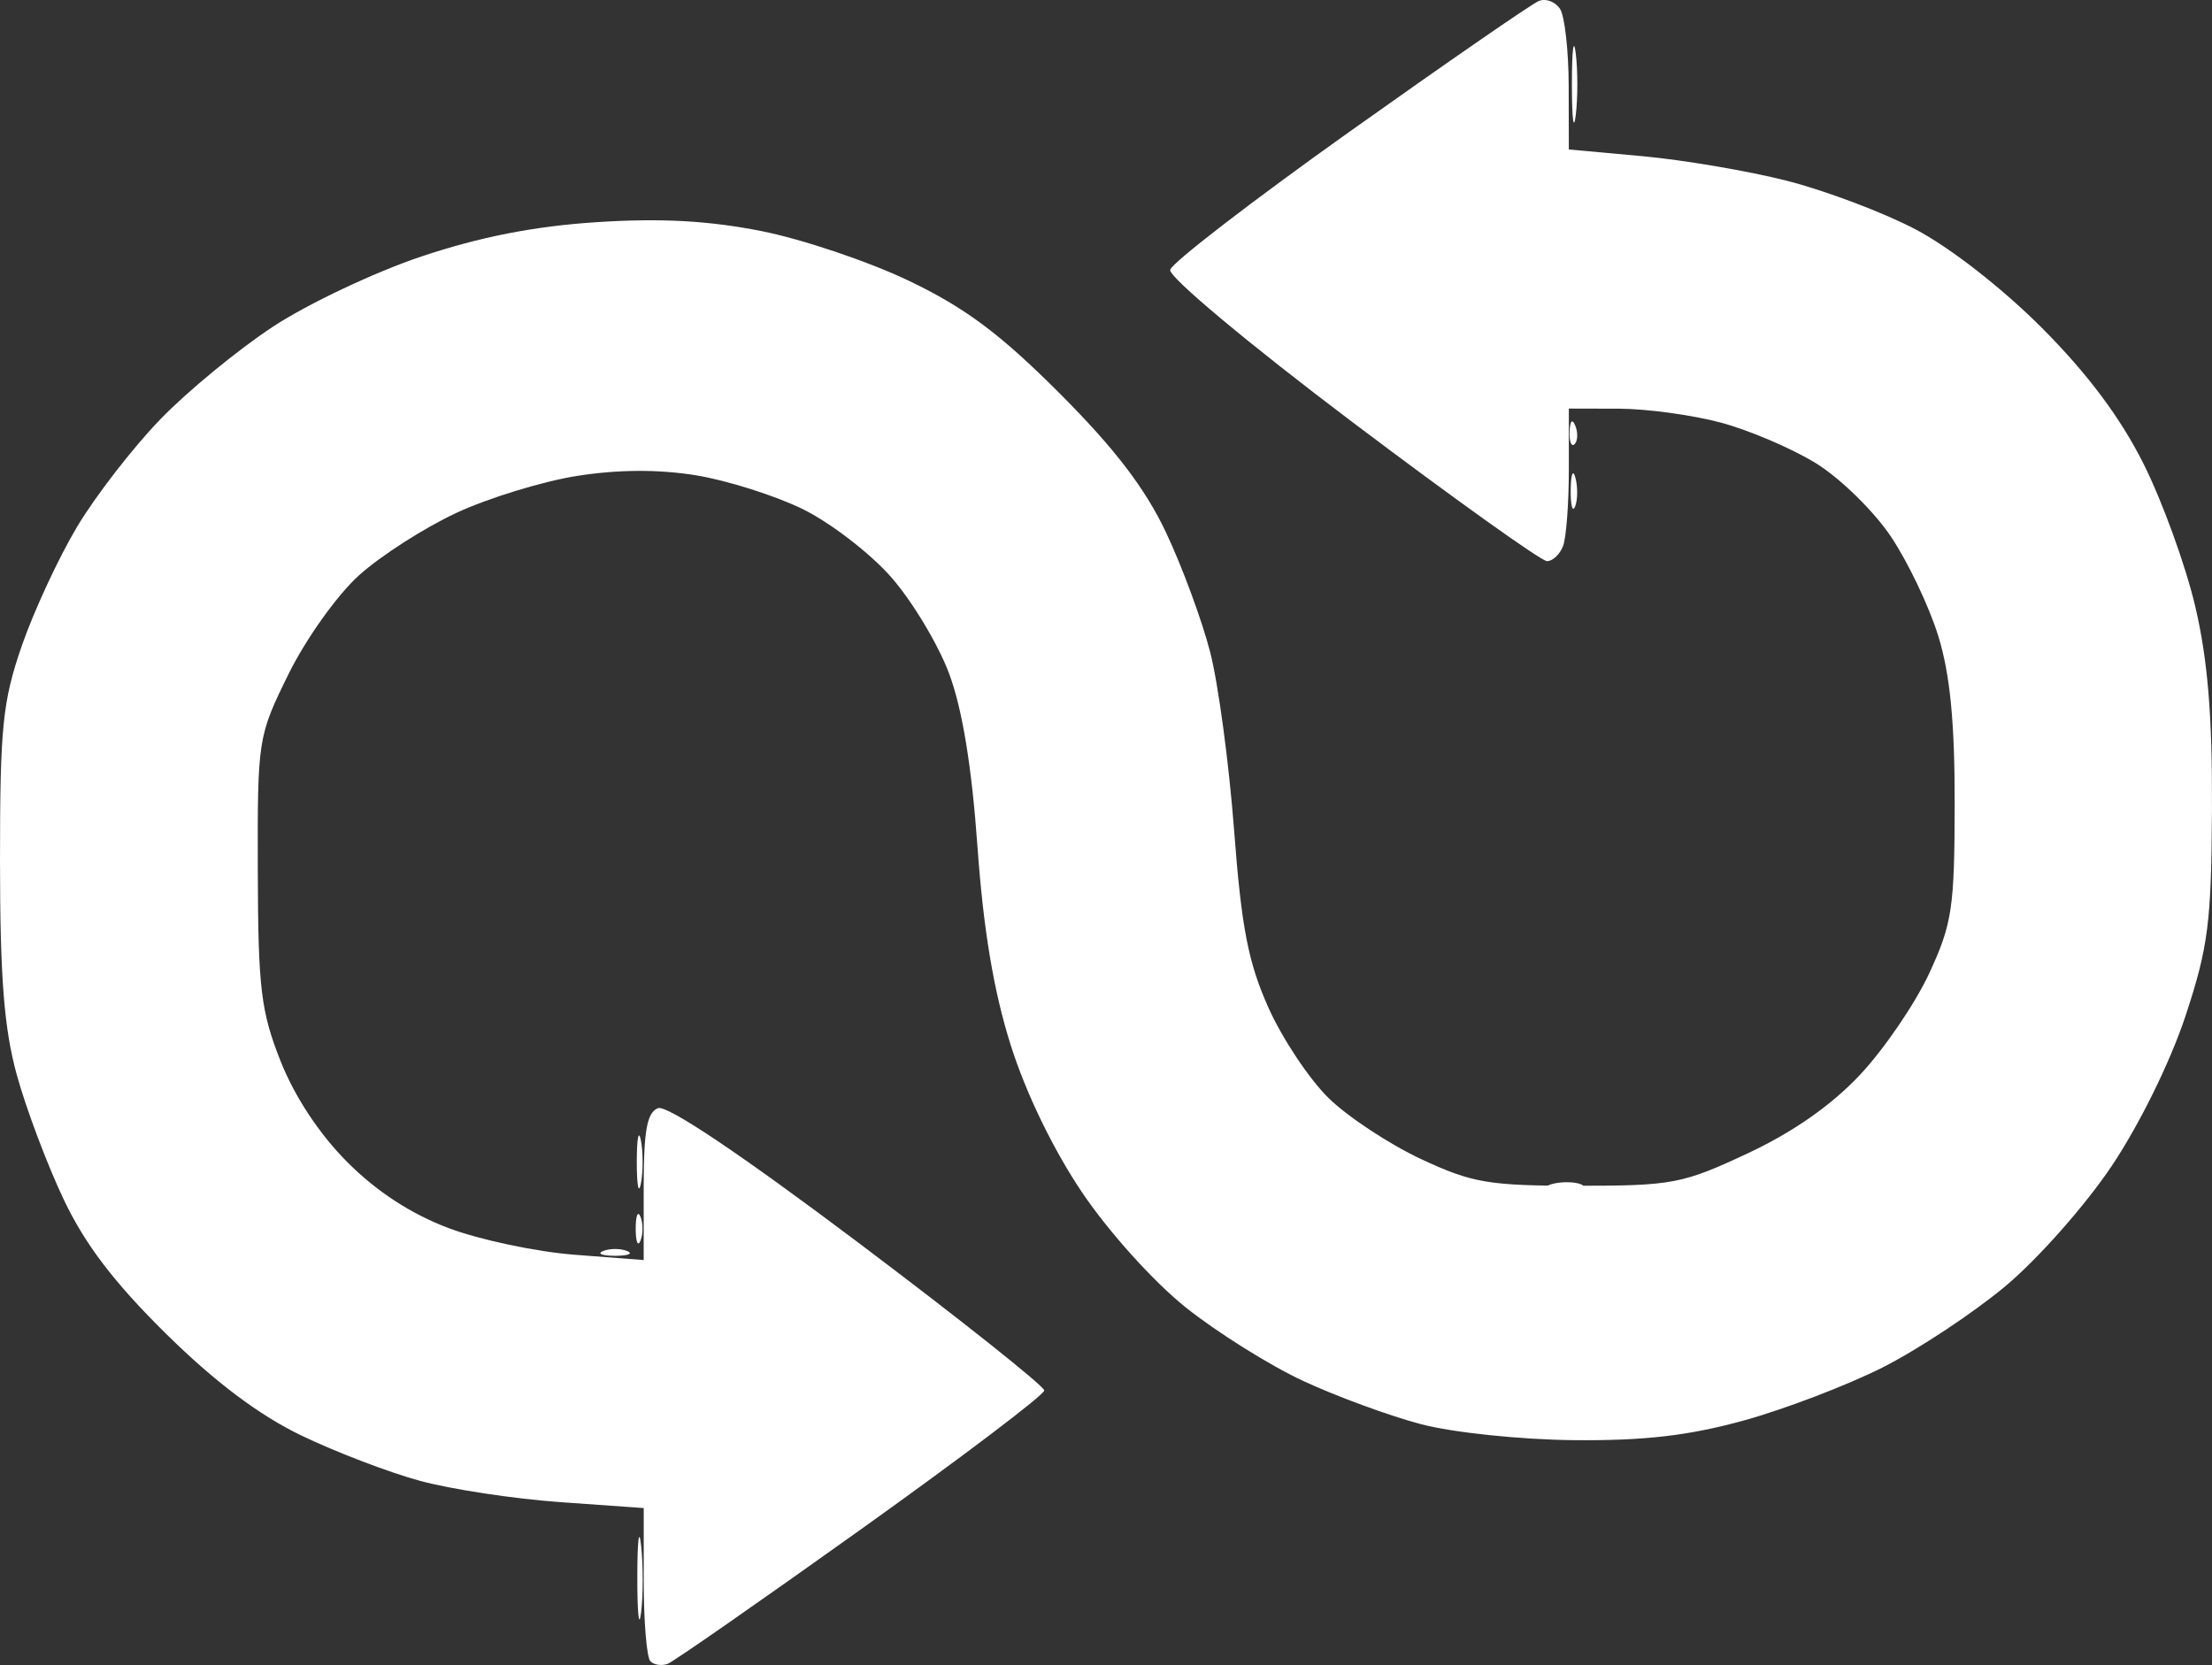 <?xml version="1.0" encoding="UTF-8" standalone="no"?>
<!-- Created with Inkscape (http://www.inkscape.org/) -->

<svg
   version="1.1"
   id="svg182"
   width="231.932"
   height="174.597"
   viewBox="0 0 231.932 174.597"
   xml:space="preserve"
   xmlns="http://www.w3.org/2000/svg"
   xmlns:svg="http://www.w3.org/2000/svg"><rect x="0" y="0" width="231.932" height="174.597" fill="#333333" stroke="none"/><defs
     id="defs186" /><g
     id="g188"
     transform="translate(-868.549,-1053.072)"><g
       id="g17280"
       transform="translate(-4.679,7.559)"
       style="fill:#ffffff"><path
         style="fill:#ffffff"
         d="m 1037.919,1096.858 c 0.02,-1.65 0.244,-2.204 0.498,-1.231 0.254,0.973 0.237,2.323 -0.037,3 -0.274,0.677 -0.481,-0.119 -0.461,-1.769 z m -0.116,-6.083 c 0.048,-1.165 0.285,-1.402 0.604,-0.604 0.289,0.722 0.253,1.584 -0.079,1.917 -0.332,0.332 -0.569,-0.258 -0.525,-1.312 z"
         id="path17294" /><path
         style="fill:#ffffff"
         d="m 1038.044,1054.358 c 0,-3.575 0.181,-5.037 0.403,-3.25 0.222,1.788 0.222,4.713 0,6.5 -0.222,1.788 -0.403,0.325 -0.403,-3.25 z"
         id="path17292" /><path
         style="fill:#ffffff"
         d="m 1035.993,1169.665 c 0.973,-0.254 2.323,-0.237 3,0.037 0.677,0.274 -0.119,0.481 -1.769,0.461 -1.65,-0.02 -2.204,-0.244 -1.231,-0.498 z"
         id="path17290" /><path
         style="fill:#ffffff"
         d="m 936.474,1176.696 c 0.688,-0.277 1.812,-0.277 2.5,0 0.688,0.277 0.125,0.504 -1.25,0.504 -1.375,0 -1.938,-0.227 -1.25,-0.504 z"
         id="path17288" /><path
         style="fill:#ffffff"
         d="m 939.882,1174.358 c 0,-1.375 0.227,-1.938 0.504,-1.25 0.277,0.688 0.277,1.812 0,2.5 -0.277,0.688 -0.504,0.125 -0.504,-1.25 z m 0.114,-7 c 0,-2.475 0.195,-3.487 0.433,-2.25 0.238,1.238 0.238,3.263 0,4.5 -0.238,1.238 -0.433,0.225 -0.433,-2.25 z"
         id="path17286" /><path
         style="fill:#ffffff"
         d="m 940.052,1210.858 c 0.004,-3.85 0.185,-5.302 0.402,-3.228 0.216,2.075 0.213,5.225 -0.008,7 -0.221,1.775 -0.398,0.078 -0.394,-3.772 z"
         id="path17284" /><path
         style="fill:#ffffff"
         d="m 941.422,1219.722 c -0.384,-0.384 -0.698,-4.156 -0.698,-8.383 v -7.685 l -8.75,-0.621 c -4.812,-0.341 -11.42,-1.343 -14.683,-2.227 -3.263,-0.883 -8.888,-3.033 -12.5,-4.777 -4.429,-2.139 -9.043,-5.613 -14.172,-10.671 -5.441,-5.366 -8.496,-9.381 -10.735,-14.113 -1.722,-3.637 -3.922,-9.487 -4.89,-13 -1.339,-4.86 -1.761,-10.213 -1.765,-22.387 -0.004,-14.088 0.269,-16.792 2.285,-22.625 1.26,-3.644 3.873,-9.269 5.809,-12.5 1.935,-3.231 5.855,-8.292 8.71,-11.246 2.855,-2.954 8.187,-7.336 11.847,-9.738 3.661,-2.401 10.655,-5.706 15.544,-7.344 6.12,-2.05 11.833,-3.17 18.344,-3.594 6.706,-0.437 11.732,-0.166 17.28,0.931 4.303,0.851 11.278,3.202 15.5,5.225 5.886,2.821 9.563,5.567 15.774,11.784 5.783,5.788 8.976,9.965 11.169,14.606 1.689,3.575 3.77,9.217 4.624,12.538 0.855,3.321 1.986,11.747 2.514,18.725 0.772,10.195 1.481,13.846 3.608,18.588 1.456,3.245 4.299,7.508 6.317,9.473 2.018,1.964 6.369,4.833 9.669,6.374 5.376,2.511 7.092,2.802 16.5,2.802 9.852,0 10.948,-0.21 17.753,-3.399 4.782,-2.241 8.808,-5.062 11.818,-8.28 2.511,-2.685 5.759,-7.455 7.217,-10.601 2.399,-5.175 2.653,-6.862 2.668,-17.72 0.012,-8.571 -0.477,-13.607 -1.711,-17.624 -0.95,-3.093 -3.194,-7.805 -4.986,-10.471 -1.792,-2.666 -5.328,-6.12 -7.858,-7.677 -2.53,-1.556 -7.03,-3.477 -10,-4.267 -2.97,-0.791 -7.763,-1.443 -10.651,-1.449 l -5.25,-0.012 v 6.418 c 0,3.53 -0.273,7.13 -0.607,8 -0.334,0.87 -1.09,1.582 -1.681,1.582 -0.591,0 -9.791,-6.575 -20.445,-14.612 -10.769,-8.123 -19.237,-15.199 -19.069,-15.934 0.166,-0.727 8.627,-7.244 18.802,-14.483 10.175,-7.239 19.108,-13.409 19.851,-13.712 0.743,-0.303 1.749,0.077 2.235,0.845 0.486,0.768 0.891,4.395 0.899,8.06 l 0.015,6.665 7.75,0.709 c 4.263,0.39 11.041,1.542 15.064,2.561 4.023,1.019 10.098,3.308 13.5,5.087 3.616,1.891 9.131,6.186 13.275,10.341 4.802,4.813 8.248,9.423 10.681,14.286 1.976,3.949 4.411,10.669 5.411,14.934 1.312,5.595 1.801,11.513 1.753,21.253 -0.058,11.897 -0.389,14.476 -2.782,21.715 -1.581,4.781 -4.806,11.339 -7.716,15.691 -2.761,4.128 -7.755,9.777 -11.15,12.615 -3.382,2.826 -9.199,6.674 -12.926,8.551 -3.727,1.877 -10.283,4.377 -14.568,5.557 -5.747,1.581 -10.416,2.119 -17.791,2.047 -5.576,-0.054 -12.655,-0.795 -16,-1.675 -3.3,-0.868 -8.87,-2.913 -12.378,-4.546 -3.508,-1.633 -9.045,-5.103 -12.306,-7.712 -3.36,-2.688 -8.056,-7.899 -10.84,-12.028 -3.028,-4.49 -5.903,-10.422 -7.495,-15.462 -1.786,-5.655 -2.861,-12.069 -3.485,-20.801 -0.604,-8.448 -1.591,-14.464 -2.983,-18.185 -1.144,-3.058 -3.881,-7.607 -6.083,-10.107 -2.201,-2.501 -6.372,-5.706 -9.268,-7.123 -2.896,-1.417 -7.93,-3.01 -11.187,-3.54 -3.901,-0.635 -8.148,-0.614 -12.449,0.062 -3.59,0.565 -9.283,2.307 -12.651,3.872 -3.368,1.565 -7.976,4.519 -10.24,6.565 -2.279,2.059 -5.572,6.677 -7.377,10.344 -3.217,6.539 -3.259,6.806 -3.222,20.642 0.033,12.322 0.323,14.737 2.393,19.959 1.486,3.748 4.078,7.664 7.021,10.607 3.075,3.075 6.691,5.427 10.607,6.897 3.267,1.227 9.203,2.482 13.191,2.788 l 7.25,0.556 v -7.676 c 0,-5.903 0.347,-7.809 1.501,-8.252 0.945,-0.363 8.719,4.857 21,14.101 10.724,8.073 19.499,15.05 19.499,15.505 0,0.455 -8.631,6.994 -19.18,14.53 -10.549,7.536 -19.685,13.896 -20.302,14.133 -0.617,0.237 -1.437,0.117 -1.82,-0.267 z"
         id="path17282" /></g></g></svg>
